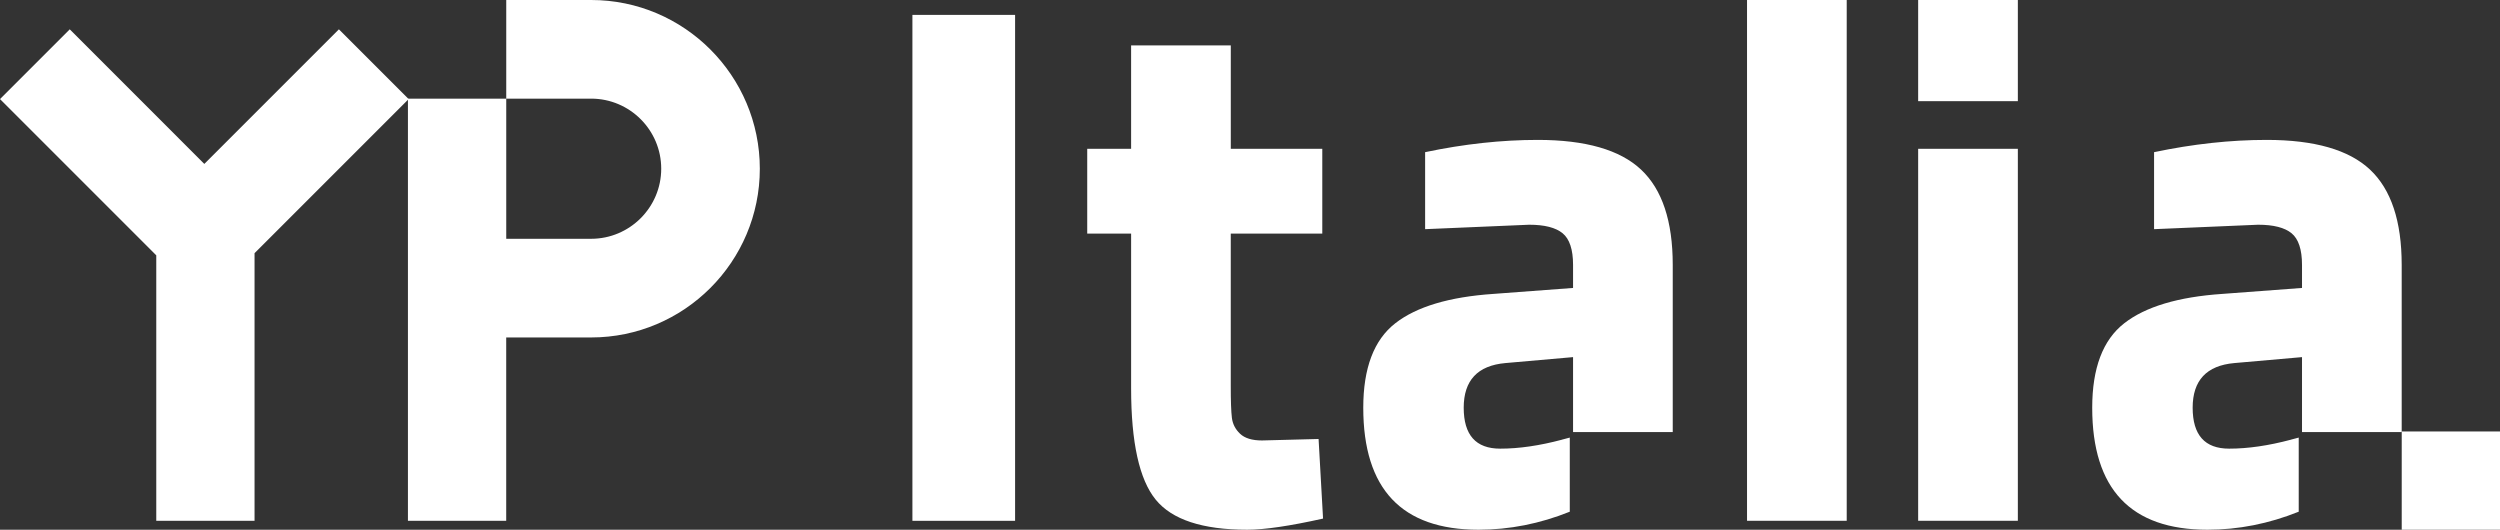 <?xml version="1.0" encoding="UTF-8"?><svg id="Livello_1" xmlns="http://www.w3.org/2000/svg" width="693.19" height="146.88" viewBox="0 0 693.19 146.88"><rect x="0" y="0" width="693.19" height="146.88" fill="#333333" stroke="none"/><defs><style>.cls-1{fill:#fff;}</style></defs><path class="cls-1" d="M252.99,144.4V4.13h28.47v140.28h-28.47Z"/><path class="cls-1" d="M366.63,64.77h-25.37v42.29c0,4.13.1,7.05.31,8.77.21,1.72.96,3.2,2.27,4.44,1.31,1.24,3.33,1.86,6.09,1.86l15.68-.41,1.24,22.07c-9.22,2.06-16.23,3.09-21.04,3.09-12.38,0-20.84-2.78-25.37-8.35-4.54-5.57-6.81-15.85-6.81-30.84v-42.91h-12.17v-23.52h12.17V12.58h27.64v28.67h25.37v23.52Z"/><path class="cls-1" d="M484.41,144.4V0h27.64v144.4h-27.64Z"/><path class="cls-1" d="M531.86,28.05V0h27.64v28.05h-27.64ZM531.86,144.4V41.26h27.64v103.14h-27.64Z"/><path class="cls-1" d="M635.2,121.92c-6.19,1.65-11.9,2.48-17.12,2.48-6.74,0-10.11-3.78-10.11-11.35s3.85-11.69,11.55-12.38l18.77-1.65v20.78h27.64v-46.36c0-12.1-2.92-20.9-8.77-26.4-5.85-5.5-15.4-8.25-28.67-8.25-10,0-20.41,1.13-31.22,3.4v21.35l28.85-1.23c4.26,0,7.36.79,9.28,2.37,1.92,1.58,2.89,4.51,2.89,8.77v6.39l-22.07,1.65c-12.24.83-21.32,3.54-27.23,8.15-5.91,4.61-8.87,12.41-8.87,23.41,0,22.56,10.66,33.83,31.97,33.83,8.57,0,17.01-1.67,25.29-5v-20.55l-2.19.58Z"/><path class="cls-1" d="M433.08,121.92c-6.19,1.65-11.9,2.48-17.12,2.48-6.74,0-10.11-3.78-10.11-11.35s3.85-11.69,11.55-12.38l18.77-1.65v20.78h27.64v-46.36c0-12.1-2.92-20.9-8.77-26.4-5.85-5.5-15.4-8.25-28.67-8.25-10,0-20.41,1.13-31.22,3.4v21.35l28.85-1.23c4.26,0,7.36.79,9.28,2.37,1.92,1.58,2.89,4.51,2.89,8.77v6.39l-22.07,1.65c-12.24.83-21.32,3.54-27.23,8.15-5.91,4.61-8.87,12.41-8.87,23.41,0,22.56,10.66,33.83,31.97,33.83,8.57,0,17.01-1.67,25.29-5v-20.55l-2.19.58Z"/><polygon class="cls-1" points="113.31 27.47 93.97 8.13 56.65 45.45 19.34 8.13 0 27.47 43.33 70.8 43.33 144.4 70.58 144.4 70.58 70.2 113.31 27.47"/><rect class="cls-1" x="665.94" y="119.63" width="27.25" height="27.25"/><path class="cls-1" d="M163.91,0h-23.54v27.35h0s23.54,0,23.54,0c10.72,0,19.43,8.72,19.43,19.43s-8.72,19.43-19.43,19.43h-23.54V27.36h-15.74s-11.52,0-11.52,0v117.04h27.25v-50.83h23.54c25.8,0,46.78-20.99,46.78-46.78S189.71,0,163.91,0Z"/></svg>